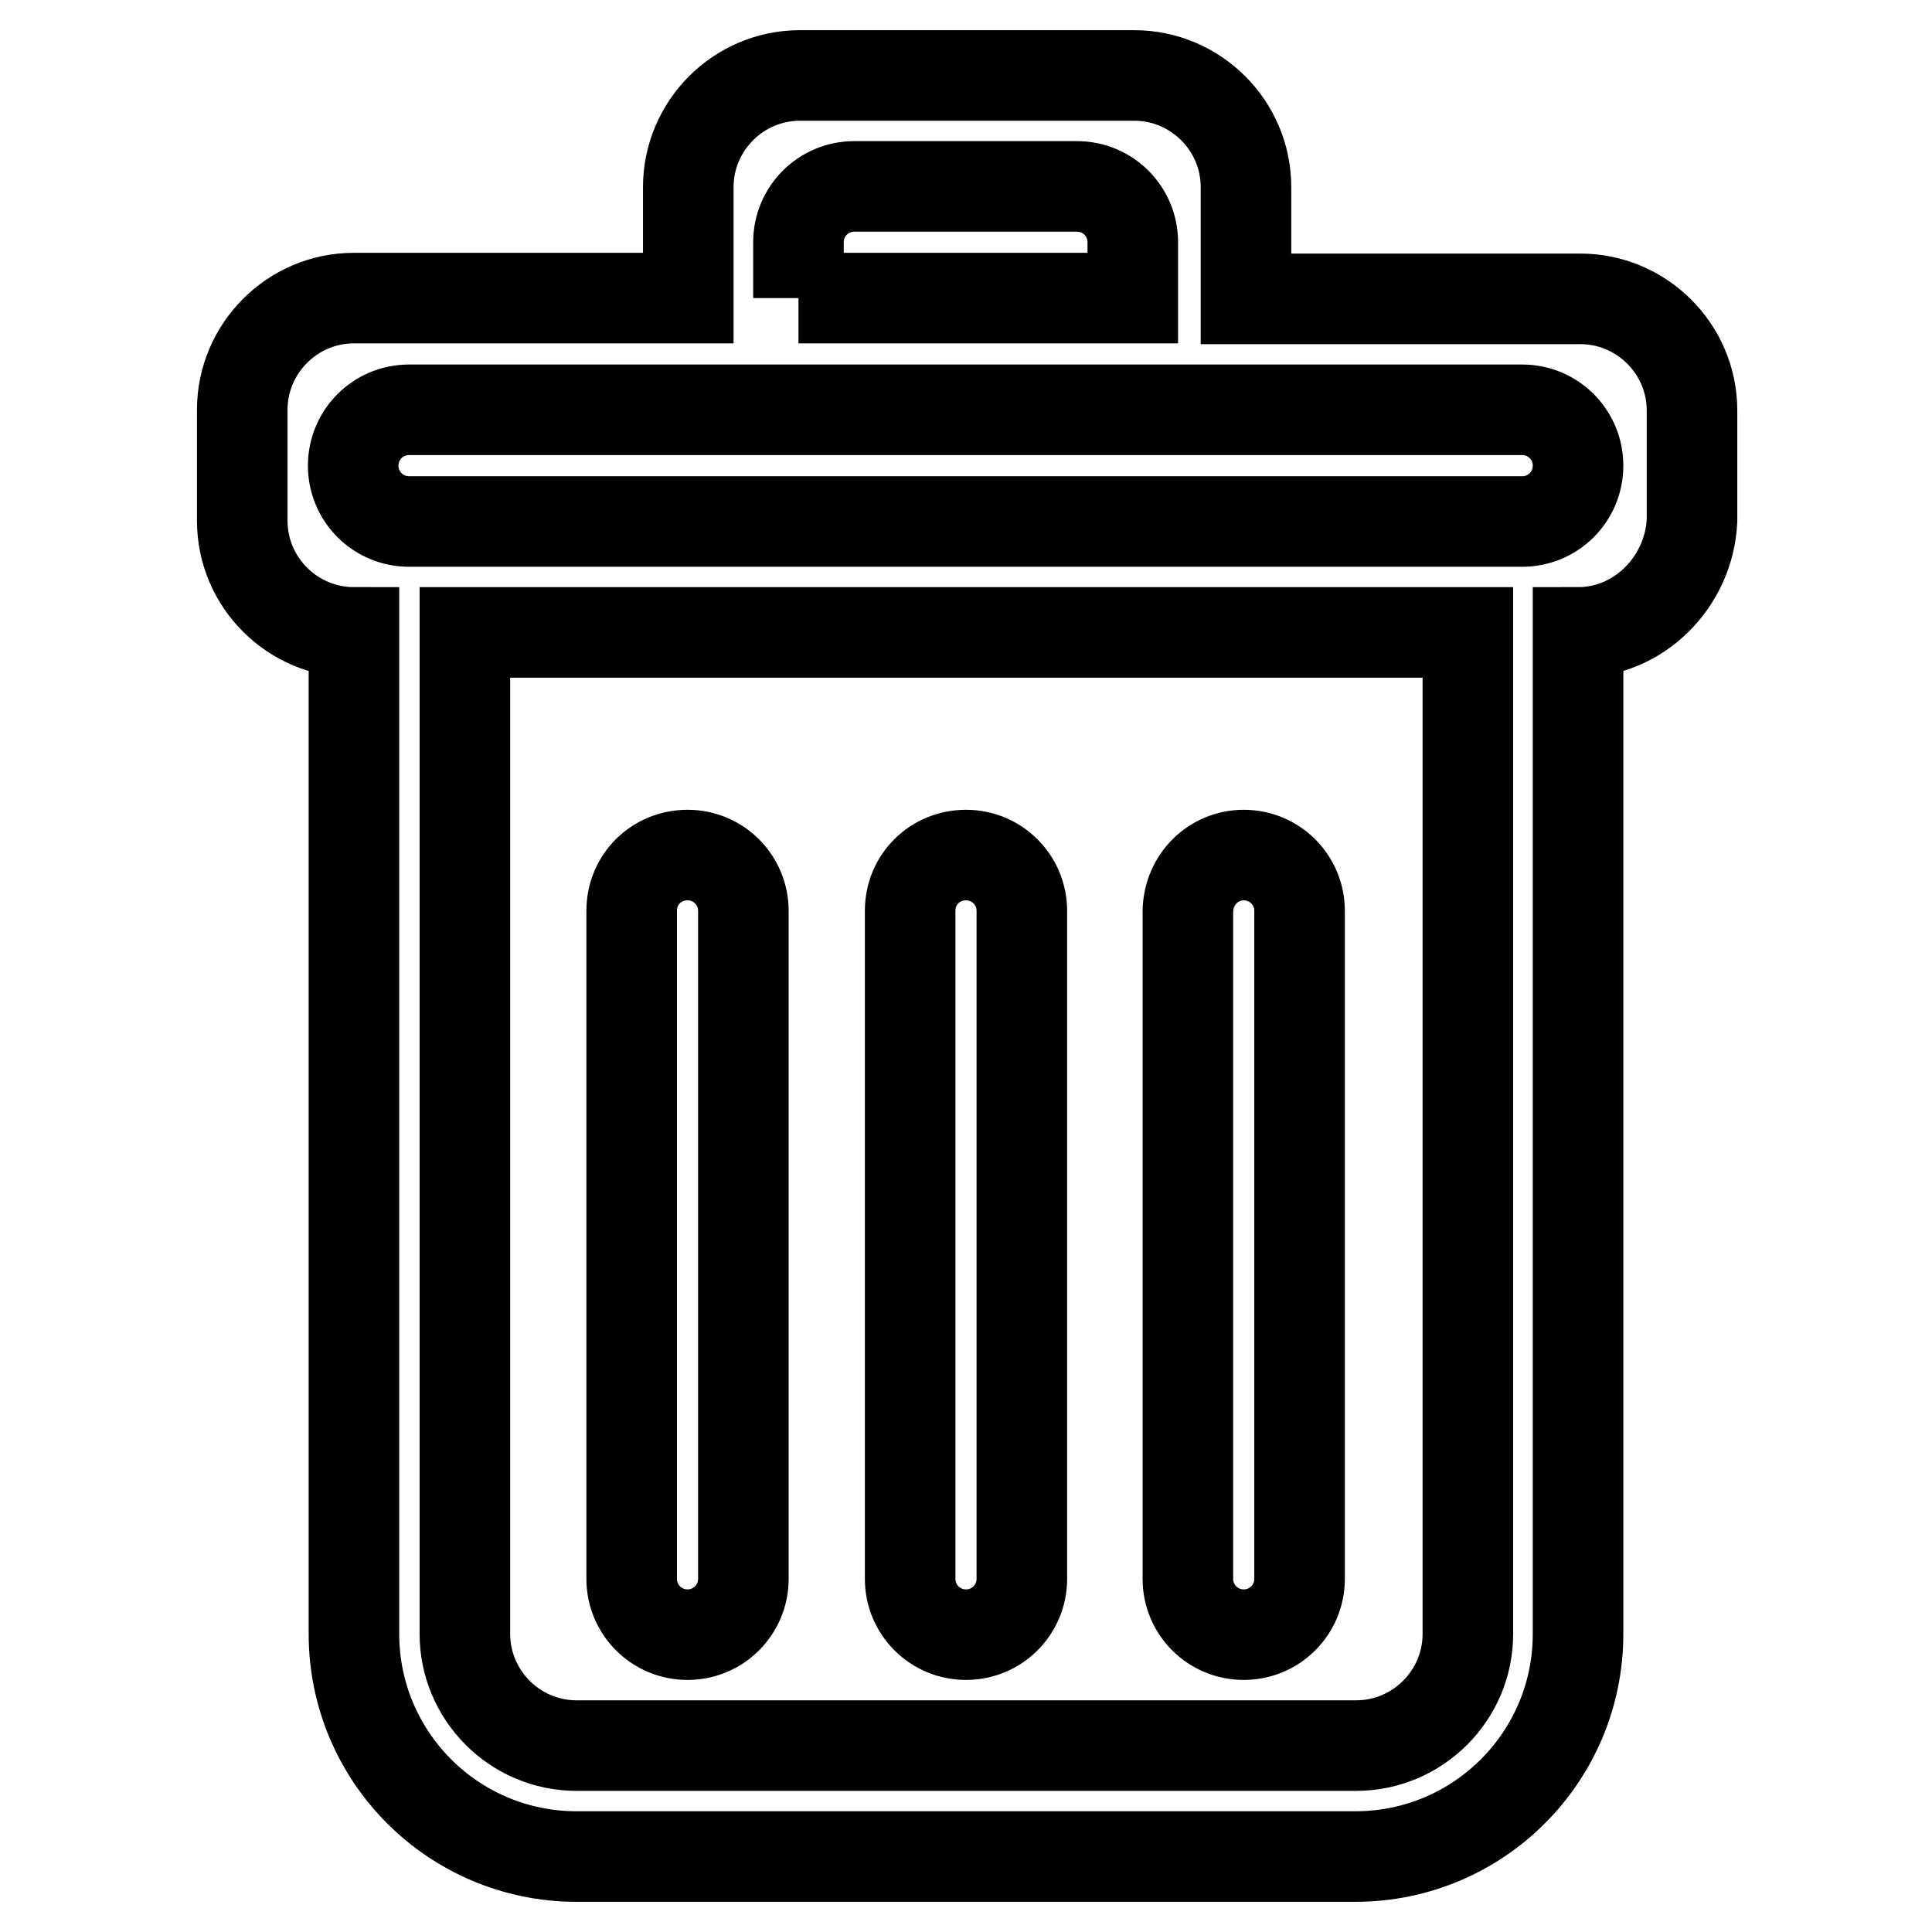 <?xml version="1.0" encoding="utf-8"?>
<!-- Svg Vector Icons : http://www.onlinewebfonts.com/icon -->
<!DOCTYPE svg PUBLIC "-//W3C//DTD SVG 1.1//EN" "http://www.w3.org/Graphics/SVG/1.1/DTD/svg11.dtd">
<svg version="1.1" xmlns="http://www.w3.org/2000/svg" xmlns:xlink="http://www.w3.org/1999/xlink" x="0px" y="0px" viewBox="0 0 256 256" enable-background="new 0 0 256 256" xml:space="preserve">
<g><g><path stroke-width="12" fill-opacity="0" stroke="#000000"  d="M209.1,83.8v132.7c0,16.3-13.2,29.5-29.5,29.5H76.4c-16.3,0-29.5-13.2-29.5-29.5V83.8c-8.1,0-14.8-6.6-14.8-14.8V54.3c0-8.1,6.6-14.8,14.8-14.8h44.3V24.8c0-8.1,6.6-14.8,14.8-14.8h44.3c8.1,0,14.8,6.6,14.8,14.8v14.8h44.3c8.1,0,14.8,6.6,14.8,14.8V69C223.8,77.1,217.2,83.8,209.1,83.8z M61.6,83.8v132.7c0,8.1,6.6,14.8,14.8,14.8h103.3c8.1,0,14.8-6.6,14.8-14.8V83.8C186.1,83.8,71.8,83.8,61.6,83.8z M105.8,39.5v-7.4c0-4.1,3.3-7.4,7.4-7.4h29.5c4.1,0,7.4,3.3,7.4,7.4v7.4C143,39.5,105.8,39.5,105.8,39.5 M201.7,54.3H54.2c-4.1,0-7.4,3.3-7.4,7.4c0,4.1,3.3,7.4,7.4,7.4h147.5c4.1,0,7.4-3.3,7.4-7.4C209.1,57.6,205.8,54.3,201.7,54.3z M91.1,113.3c4.1,0,7.4,3.3,7.4,7.4v88.5c0,4.1-3.3,7.4-7.4,7.4c-4.1,0-7.4-3.3-7.4-7.4v-88.5C83.7,116.5,87,113.3,91.1,113.3z M128,113.3c4.1,0,7.4,3.3,7.4,7.4v88.5c0,4.1-3.3,7.4-7.4,7.4s-7.4-3.3-7.4-7.4v-88.5C120.6,116.5,123.9,113.3,128,113.3z M164.8,113.3c4.1,0,7.4,3.3,7.4,7.4v88.5c0,4.1-3.3,7.4-7.4,7.4c-4.1,0-7.4-3.3-7.4-7.4v-88.5C157.5,116.5,160.8,113.3,164.8,113.3z"/></g></g>
</svg>